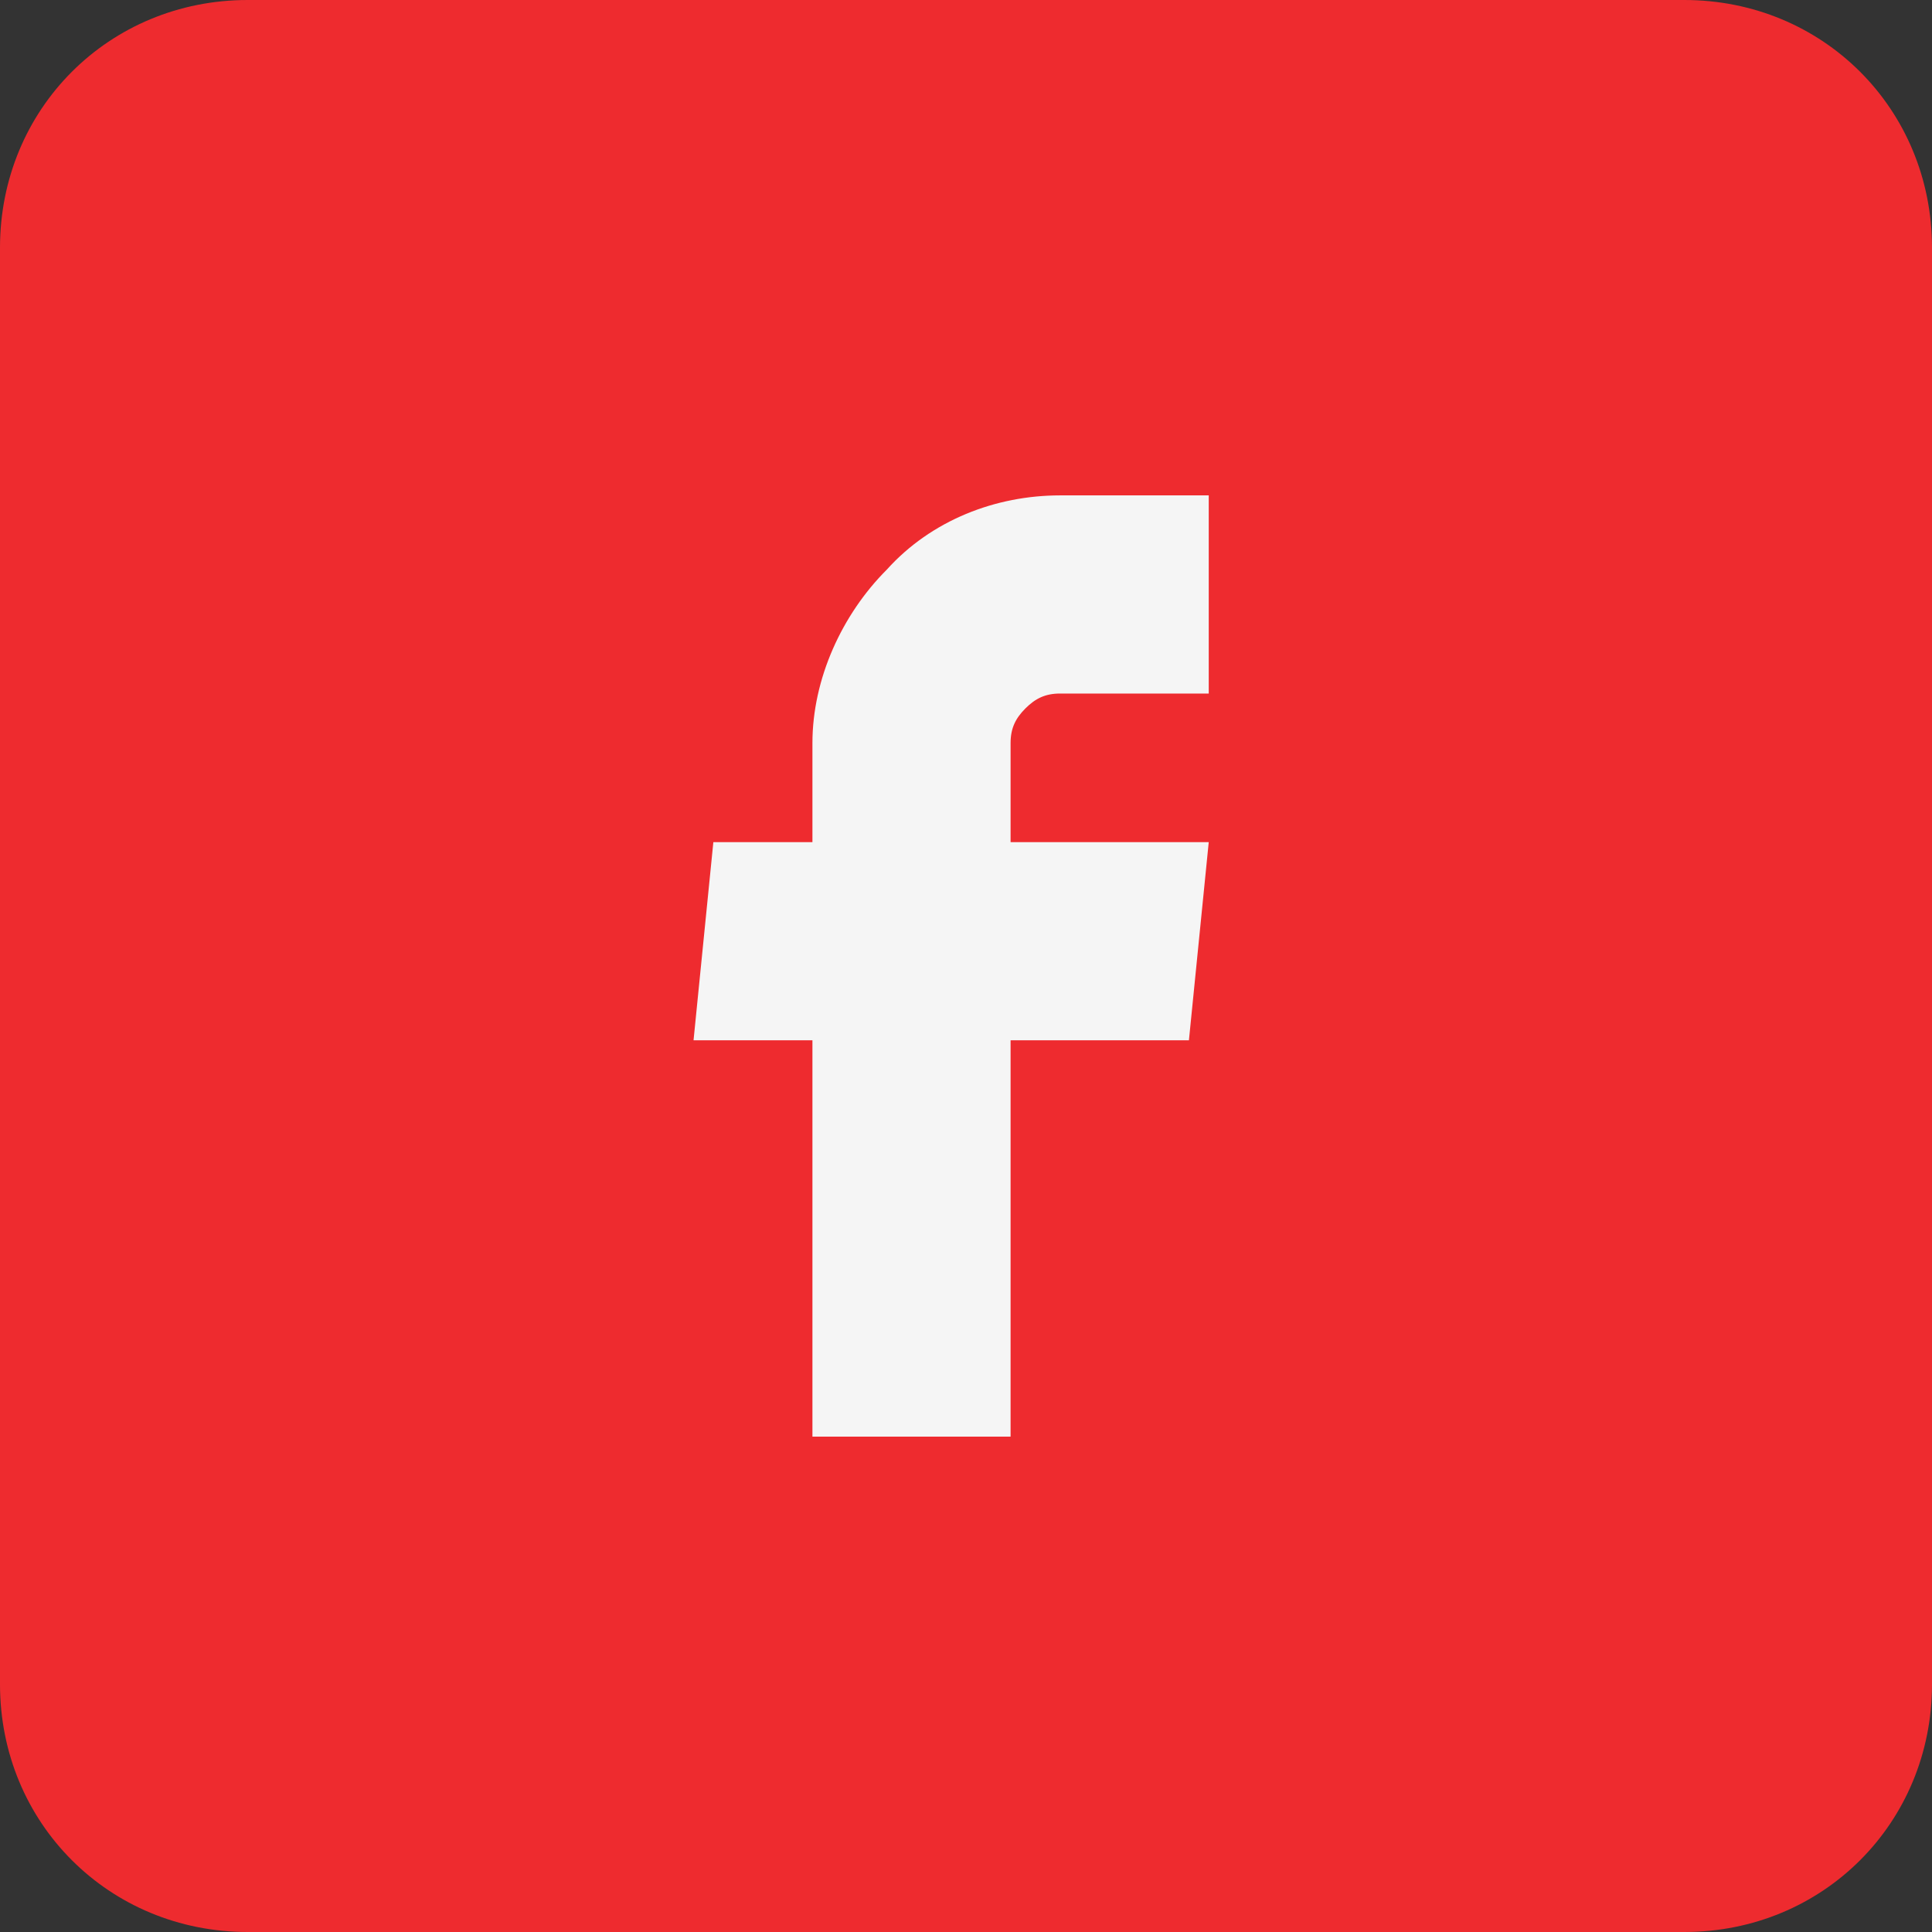 <?xml version="1.0" encoding="utf-8"?>
<!-- Generator: Adobe Illustrator 25.0.0, SVG Export Plug-In . SVG Version: 6.00 Build 0)  -->
<svg version="1.1" id="Layer_1" xmlns="http://www.w3.org/2000/svg" xmlns:xlink="http://www.w3.org/1999/xlink" x="0px" y="0px"
	 viewBox="0 0 39 39" style="enable-background:new 0 0 39 39;" xml:space="preserve">
<rect x="0" y="0" width="39" height="39" fill="#333333" stroke="none"/>
<style type="text/css">
	.st0{fill:#EE2B2F;}
	.st1{fill:#F5F5F5;}
</style>
<path class="st0" d="M5,0h29c2.8,0,5,2.2,5,5v29c0,2.8-2.2,5-5,5H5c-2.8,0-5-2.2-5-5V5C0,2.2,2.2,0,5,0z"/>
<path class="st1" d="M16.4,29h4v-8H24l0.4-4h-4v-2c0-0.3,0.1-0.5,0.3-0.7s0.4-0.3,0.7-0.3h3v-4h-3c-1.3,0-2.6,0.5-3.5,1.5
	c-0.9,0.9-1.5,2.2-1.5,3.5v2h-2L14,21h2.4V29z"/>
</svg>
